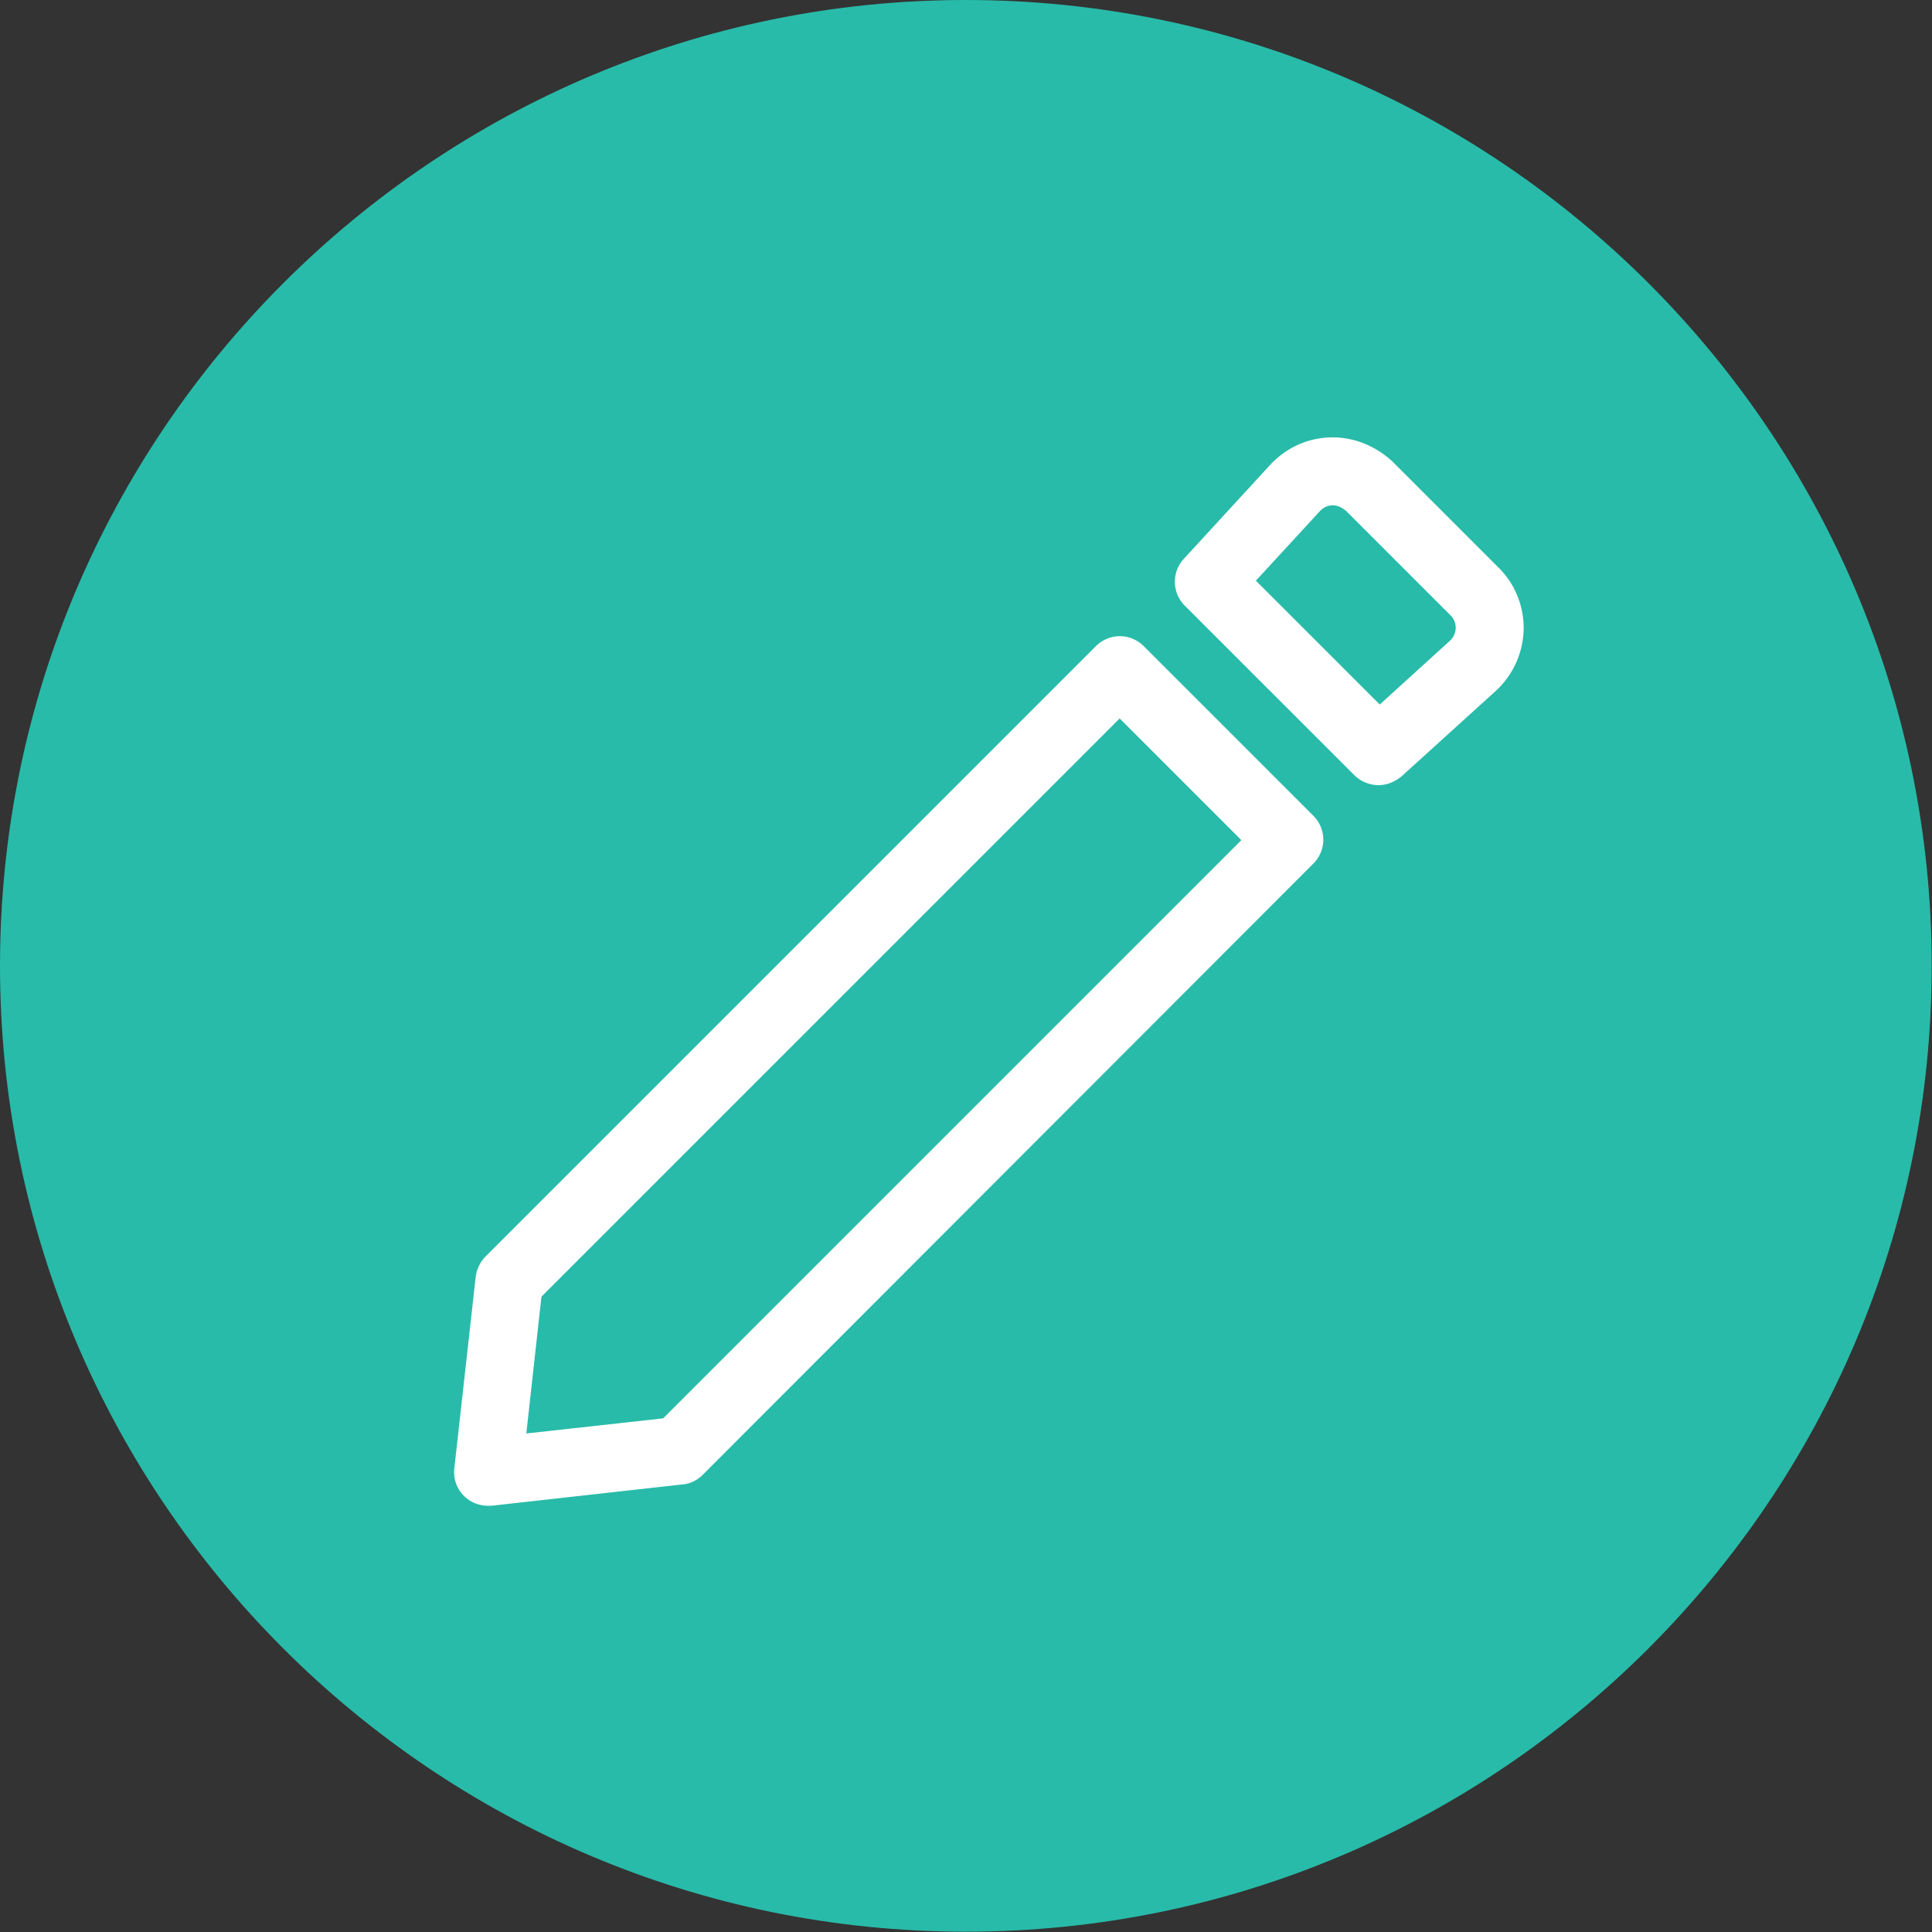 <svg xmlns="http://www.w3.org/2000/svg" xml:space="preserve" id="Layer_1" x="0" y="0" style="enable-background:new 0 0 62.55 62.55" version="1.1" viewBox="0 0 62.55 62.55"><rect x="0" y="0" width="62.55" height="62.55" fill="#333333" stroke="none"/><style>.st1{fill:#fff}</style><path d="M31.27 0C14.03 0 0 14.03 0 31.27s14.03 31.27 31.27 31.27 31.27-14.03 31.27-31.27S48.52 0 31.27 0zm13.69 33.88" style="fill:#28bba9"/><path d="M15.8 48.75c-.29 0-.57-.11-.78-.32-.24-.24-.35-.57-.31-.9l.69-6.18c.03-.25.14-.48.31-.66l19.77-19.77c.43-.43 1.12-.43 1.55 0l5.49 5.49c.43.43.43 1.12 0 1.55L22.75 47.75c-.18.18-.41.29-.66.31l-6.18.69h-.11zm1.73-6.77-.49 4.43 4.43-.49L40.19 27.2l-3.94-3.94-18.72 18.72zM44.63 25.42c-.28 0-.56-.11-.78-.32l-5.49-5.49c-.42-.42-.43-1.09-.03-1.52l2.83-3.08.03-.03c.53-.53 1.22-.82 1.96-.82.7 0 1.39.28 1.94.79l.03.03 3.39 3.39c.52.51.81 1.2.82 1.94 0 .74-.29 1.45-.82 1.98-.01.01-.03.02-.04.04l-3.1 2.81c-.22.18-.48.28-.74.28zm-3.97-6.62 4.01 4.01 2.3-2.09c.1-.11.16-.25.16-.4a.57.57 0 0 0-.16-.39l-3.38-3.38c-.14-.12-.29-.19-.44-.19-.1 0-.25.03-.39.16l-2.1 2.28z" class="st1"/></svg>